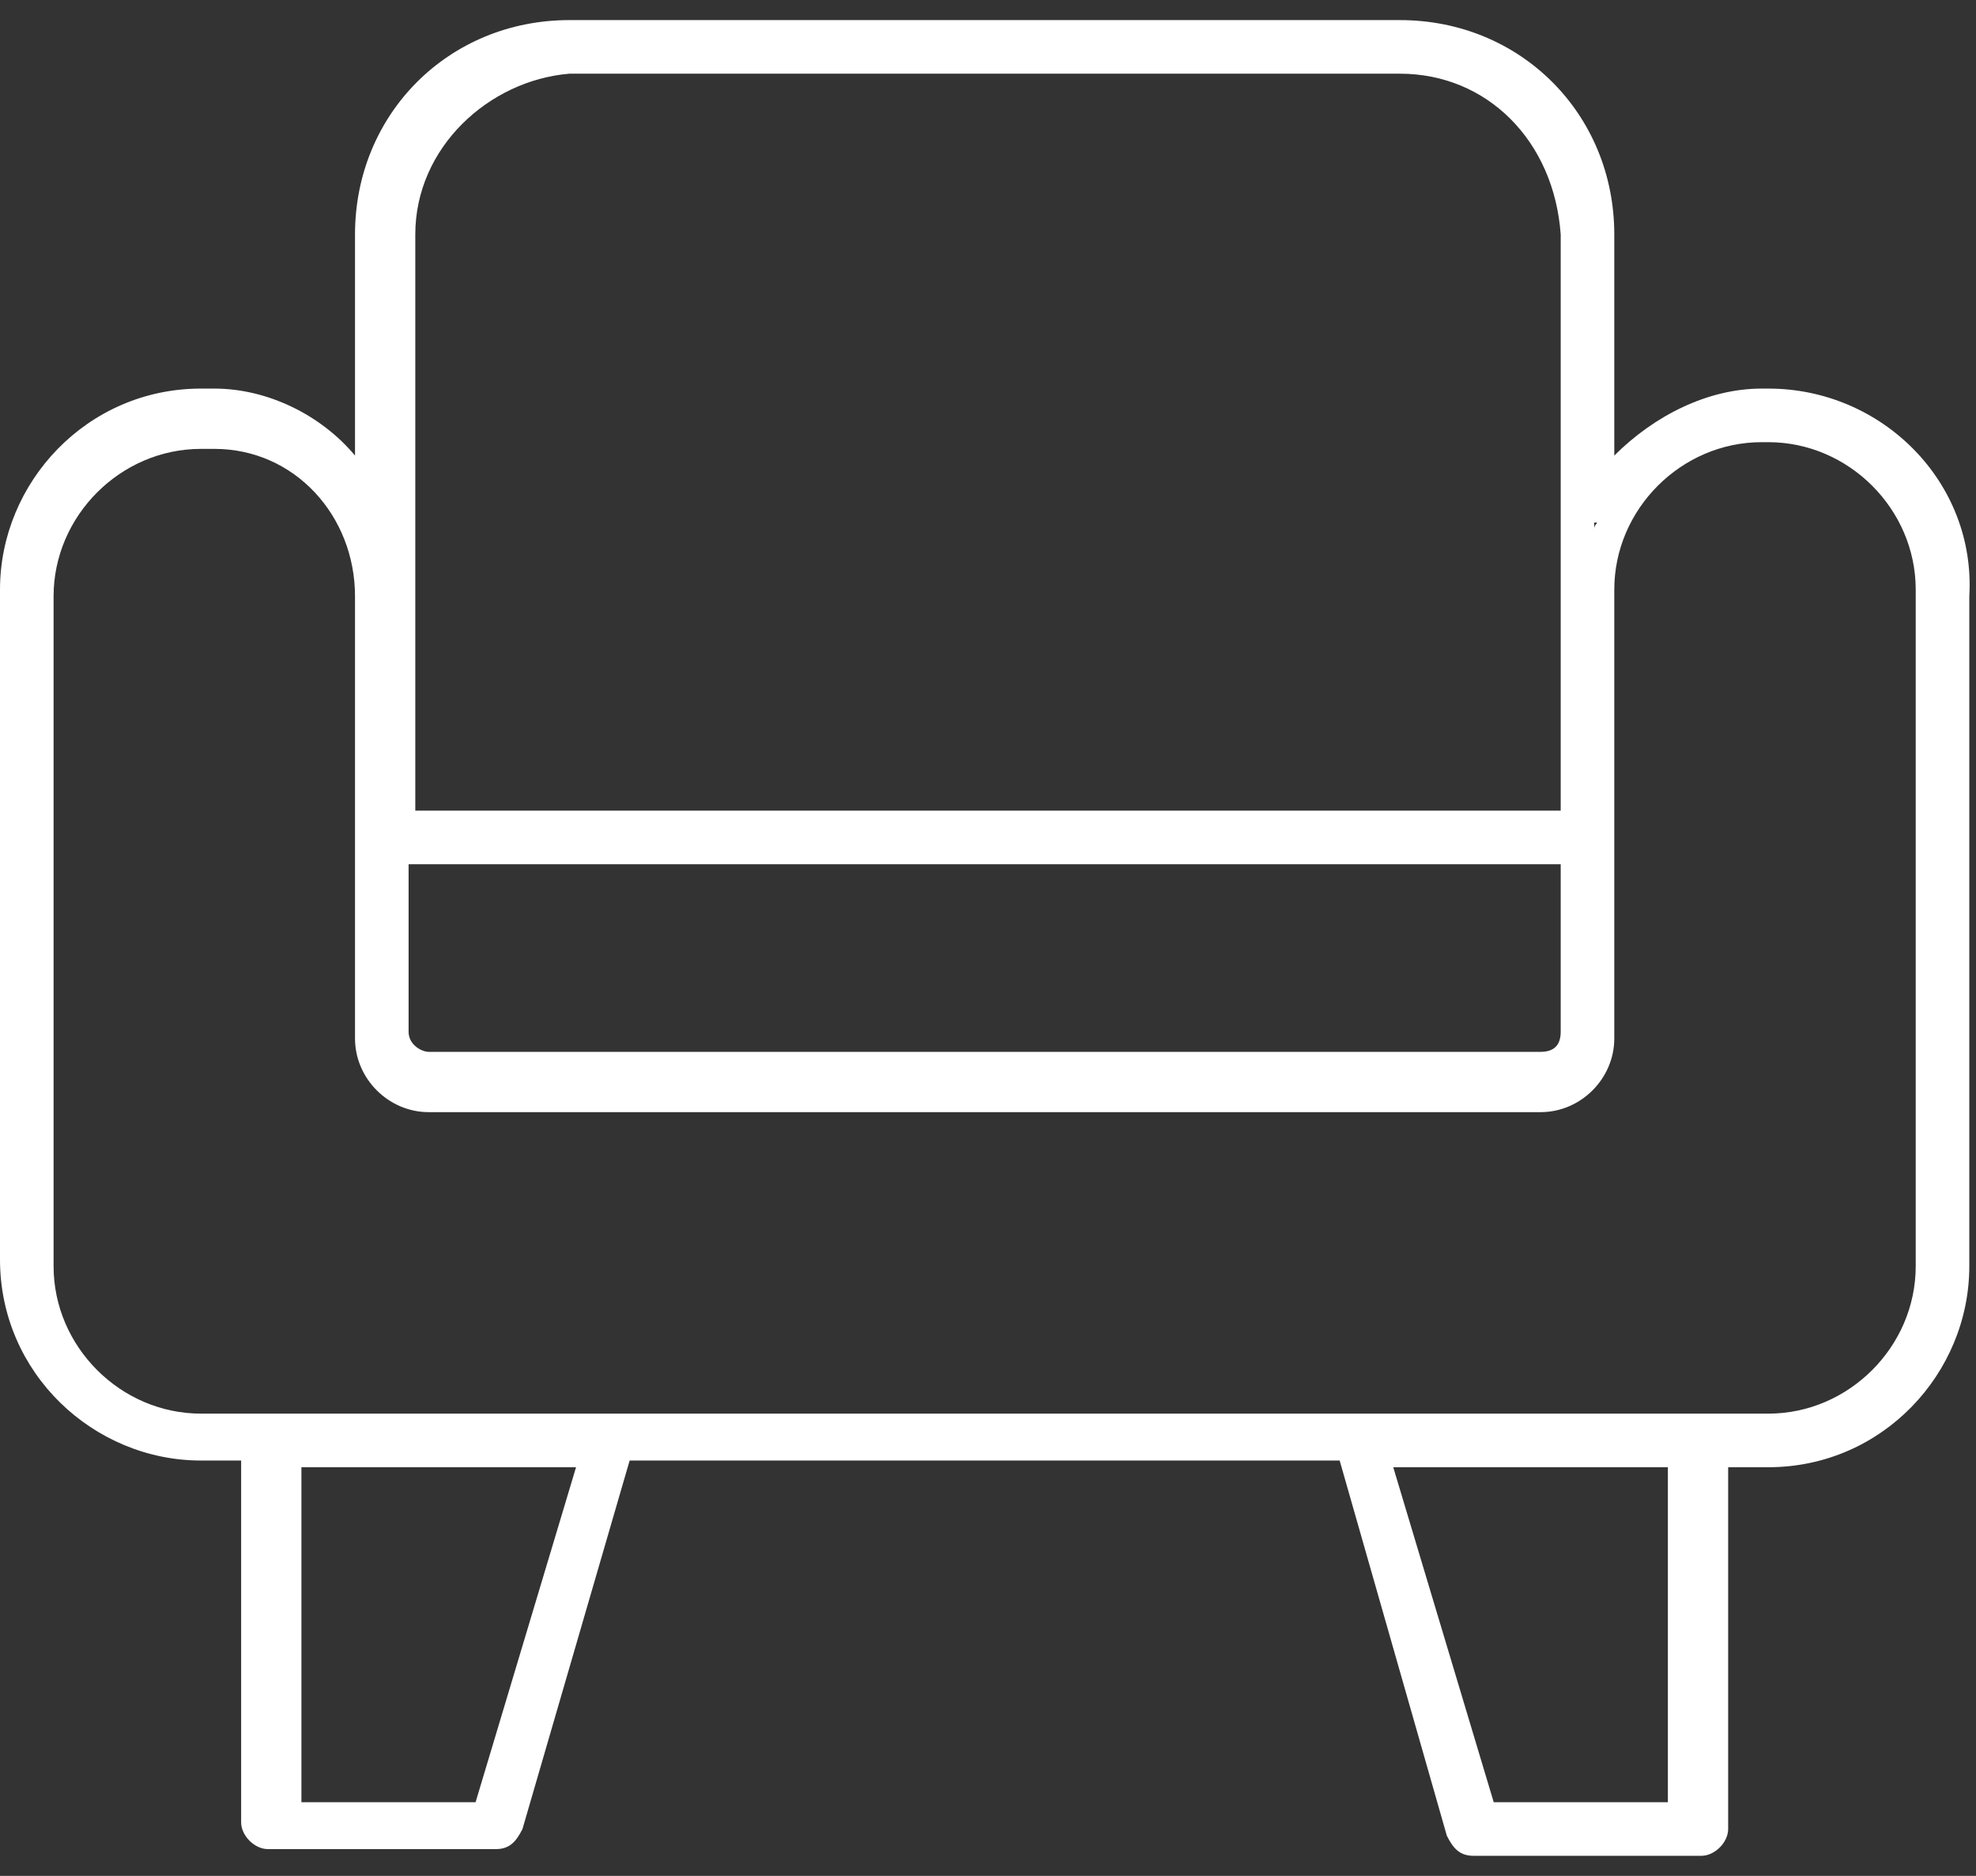 <?xml version="1.0" encoding="utf-8"?>
<!-- Generator: Adobe Illustrator 23.0.2, SVG Export Plug-In . SVG Version: 6.00 Build 0)  -->
<svg version="1.1" id="Layer_1" xmlns="http://www.w3.org/2000/svg" xmlns:xlink="http://www.w3.org/1999/xlink" x="0px" y="0px"
	 viewBox="0 0 29.5 28" style="enable-background:new 0 0 29.5 28;" xml:space="preserve">
<rect x="0" y="0" width="29.5" height="28" fill="#333333" stroke="none"/>
<style type="text/css">
	.st0{fill:#FFFFFF;}
</style>
<title>livingroom-armchairs</title>
<g id="NewGroupe0">
	<g id="NewGroup27-0">
		<g>
			<path class="st0" d="M23.8,7.8V8C23.8,7.9,23.8,7.8,23.8,7.8L23.8,7.8z M5.6,7.8c0,0,0,0.1,0.1,0.2L5.6,7.8L5.6,7.8z"/>
			<path class="st0" d="M26.4,5.8h-0.1c-0.8,0-1.6,0.4-2.2,1V3.5c0-1.8-1.4-3.2-3.2-3.2H8.5c-1.8,0-3.2,1.4-3.2,3.2v3.3
				C4.8,6.2,4,5.8,3.2,5.8H3c-1.7,0-3,1.4-3,3v10c0,1.7,1.4,3,3,3h0.6v5.4c0,0.2,0.2,0.4,0.4,0.4h3.4c0.2,0,0.3-0.1,0.4-0.3l1.6-5.5
				H20l1.6,5.6c0.1,0.2,0.2,0.3,0.4,0.3h3.4c0.2,0,0.4-0.2,0.4-0.4v-5.4h0.6c1.7,0,3-1.4,3-3v-10C29.5,7.2,28.1,5.8,26.4,5.8z
				 M23.8,7.8L23.8,7.8c0.1,0,0,0,0,0.1V7.8z M23.3,12.9v2.5c0,0.2-0.1,0.3-0.3,0.3H6.4c-0.1,0-0.3-0.1-0.3-0.3v-2.5H23.3z M6.2,3.5
				c0-1.3,1.1-2.3,2.3-2.4h12.4c0,0,0,0,0,0c1.3,0,2.3,1,2.4,2.4v8.6H6.2V3.5z M5.7,7.9L5.7,7.9C5.7,7.9,5.6,7.9,5.7,7.9L5.7,7.9z
				 M7.1,26.9H4.5v-5h4.1L7.1,26.9z M24.9,26.9h-2.6l-1.5-5h4.1V26.9z M28.6,18.9c0,1.2-1,2.2-2.2,2.2H3c-1.2,0-2.2-1-2.2-2.2v-10
				c0-1.2,1-2.2,2.2-2.2h0.2c1.2,0,2.1,1,2.1,2.2v6.6c0,0.6,0.5,1.1,1.1,1.1H23c0.6,0,1.1-0.5,1.1-1.1V8.8c0-1.2,1-2.2,2.2-2.2h0.1
				c1.2,0,2.2,1,2.2,2.2V18.9z"/>
		</g>
	</g>
</g>
</svg>
